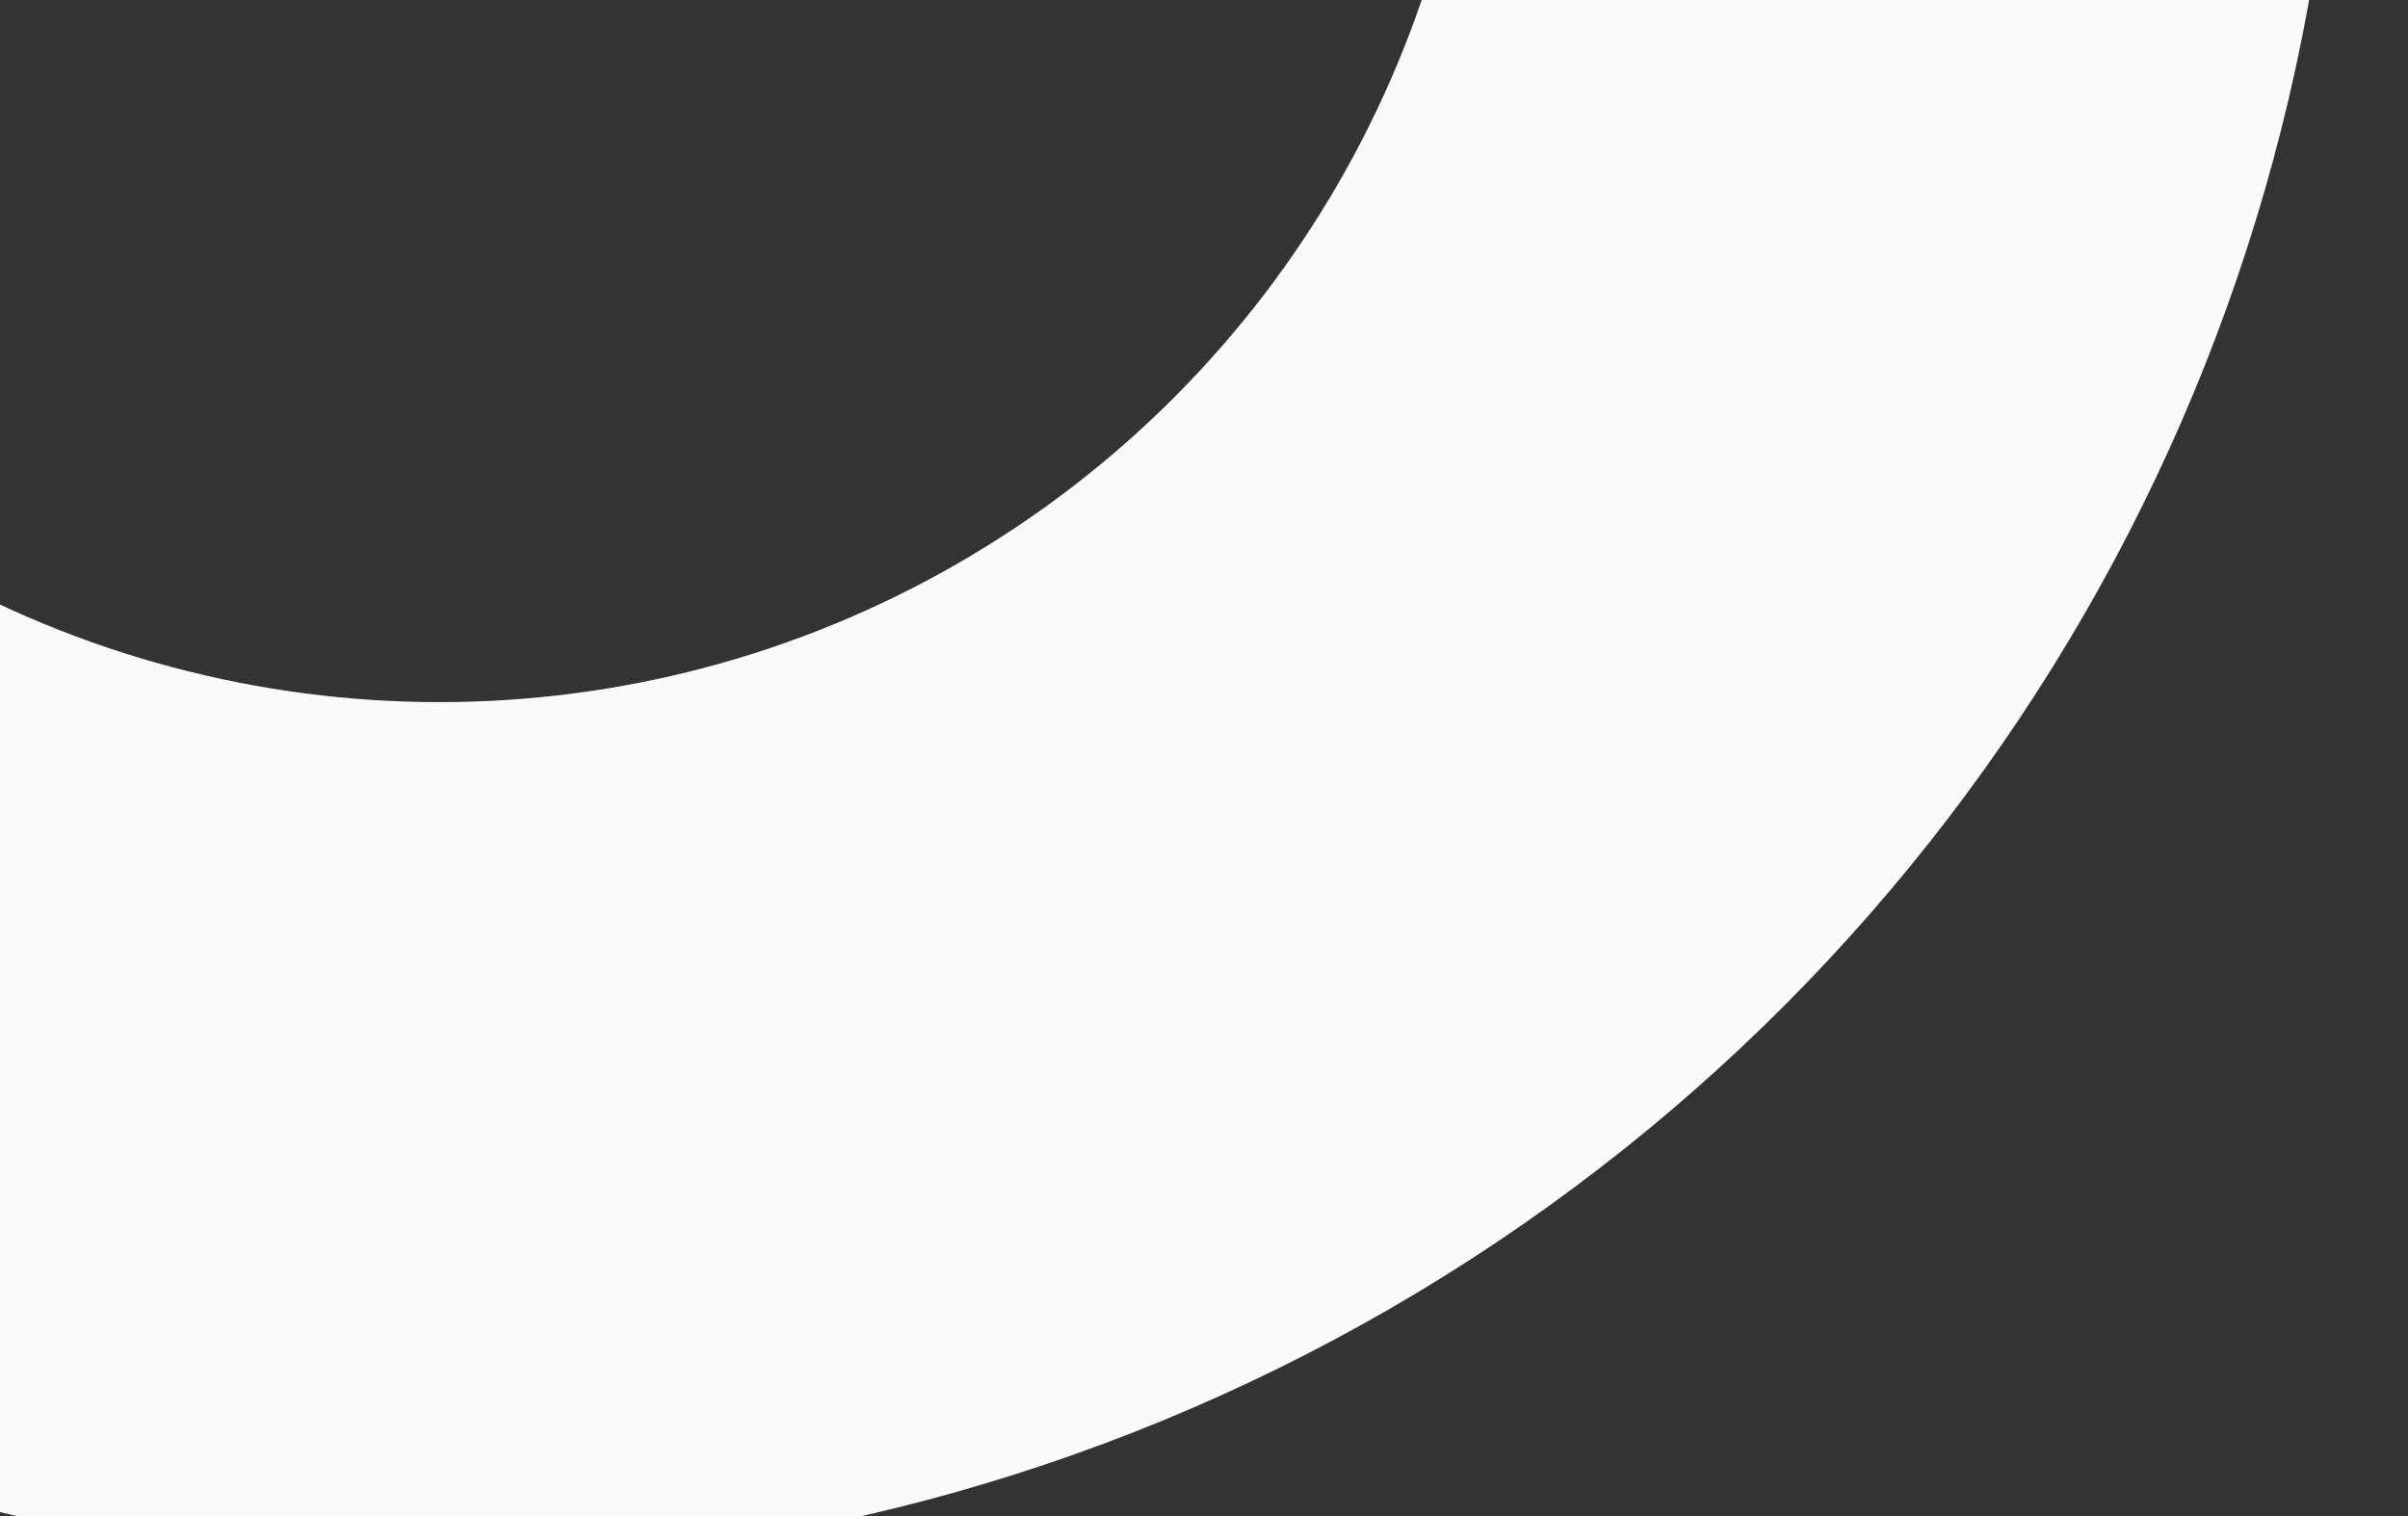 <svg xmlns="http://www.w3.org/2000/svg" xmlns:xlink="http://www.w3.org/1999/xlink" width="559" height="352" viewBox="0 0 559 352">
  <rect x="0" y="0" width="559" height="352" fill="#333333" stroke="none"/>
  <defs>
    <clipPath id="clip-path">
      <rect id="Rectangle_317" data-name="Rectangle 317" width="559" height="352" fill="#fff" stroke="#707070" stroke-width="1"/>
    </clipPath>
  </defs>
  <g id="Mask_Group_208" data-name="Mask Group 208" clip-path="url(#clip-path)">
    <g id="preshane_kalıp_stok_alanı" data-name="preshane kalıp stok alanı" transform="translate(-339 -519)" fill="none" stroke="#fafafa" stroke-width="200">
      <circle cx="441" cy="441" r="441" stroke="none"/>
      <circle cx="441" cy="441" r="341" fill="none"/>
    </g>
  </g>
</svg>
